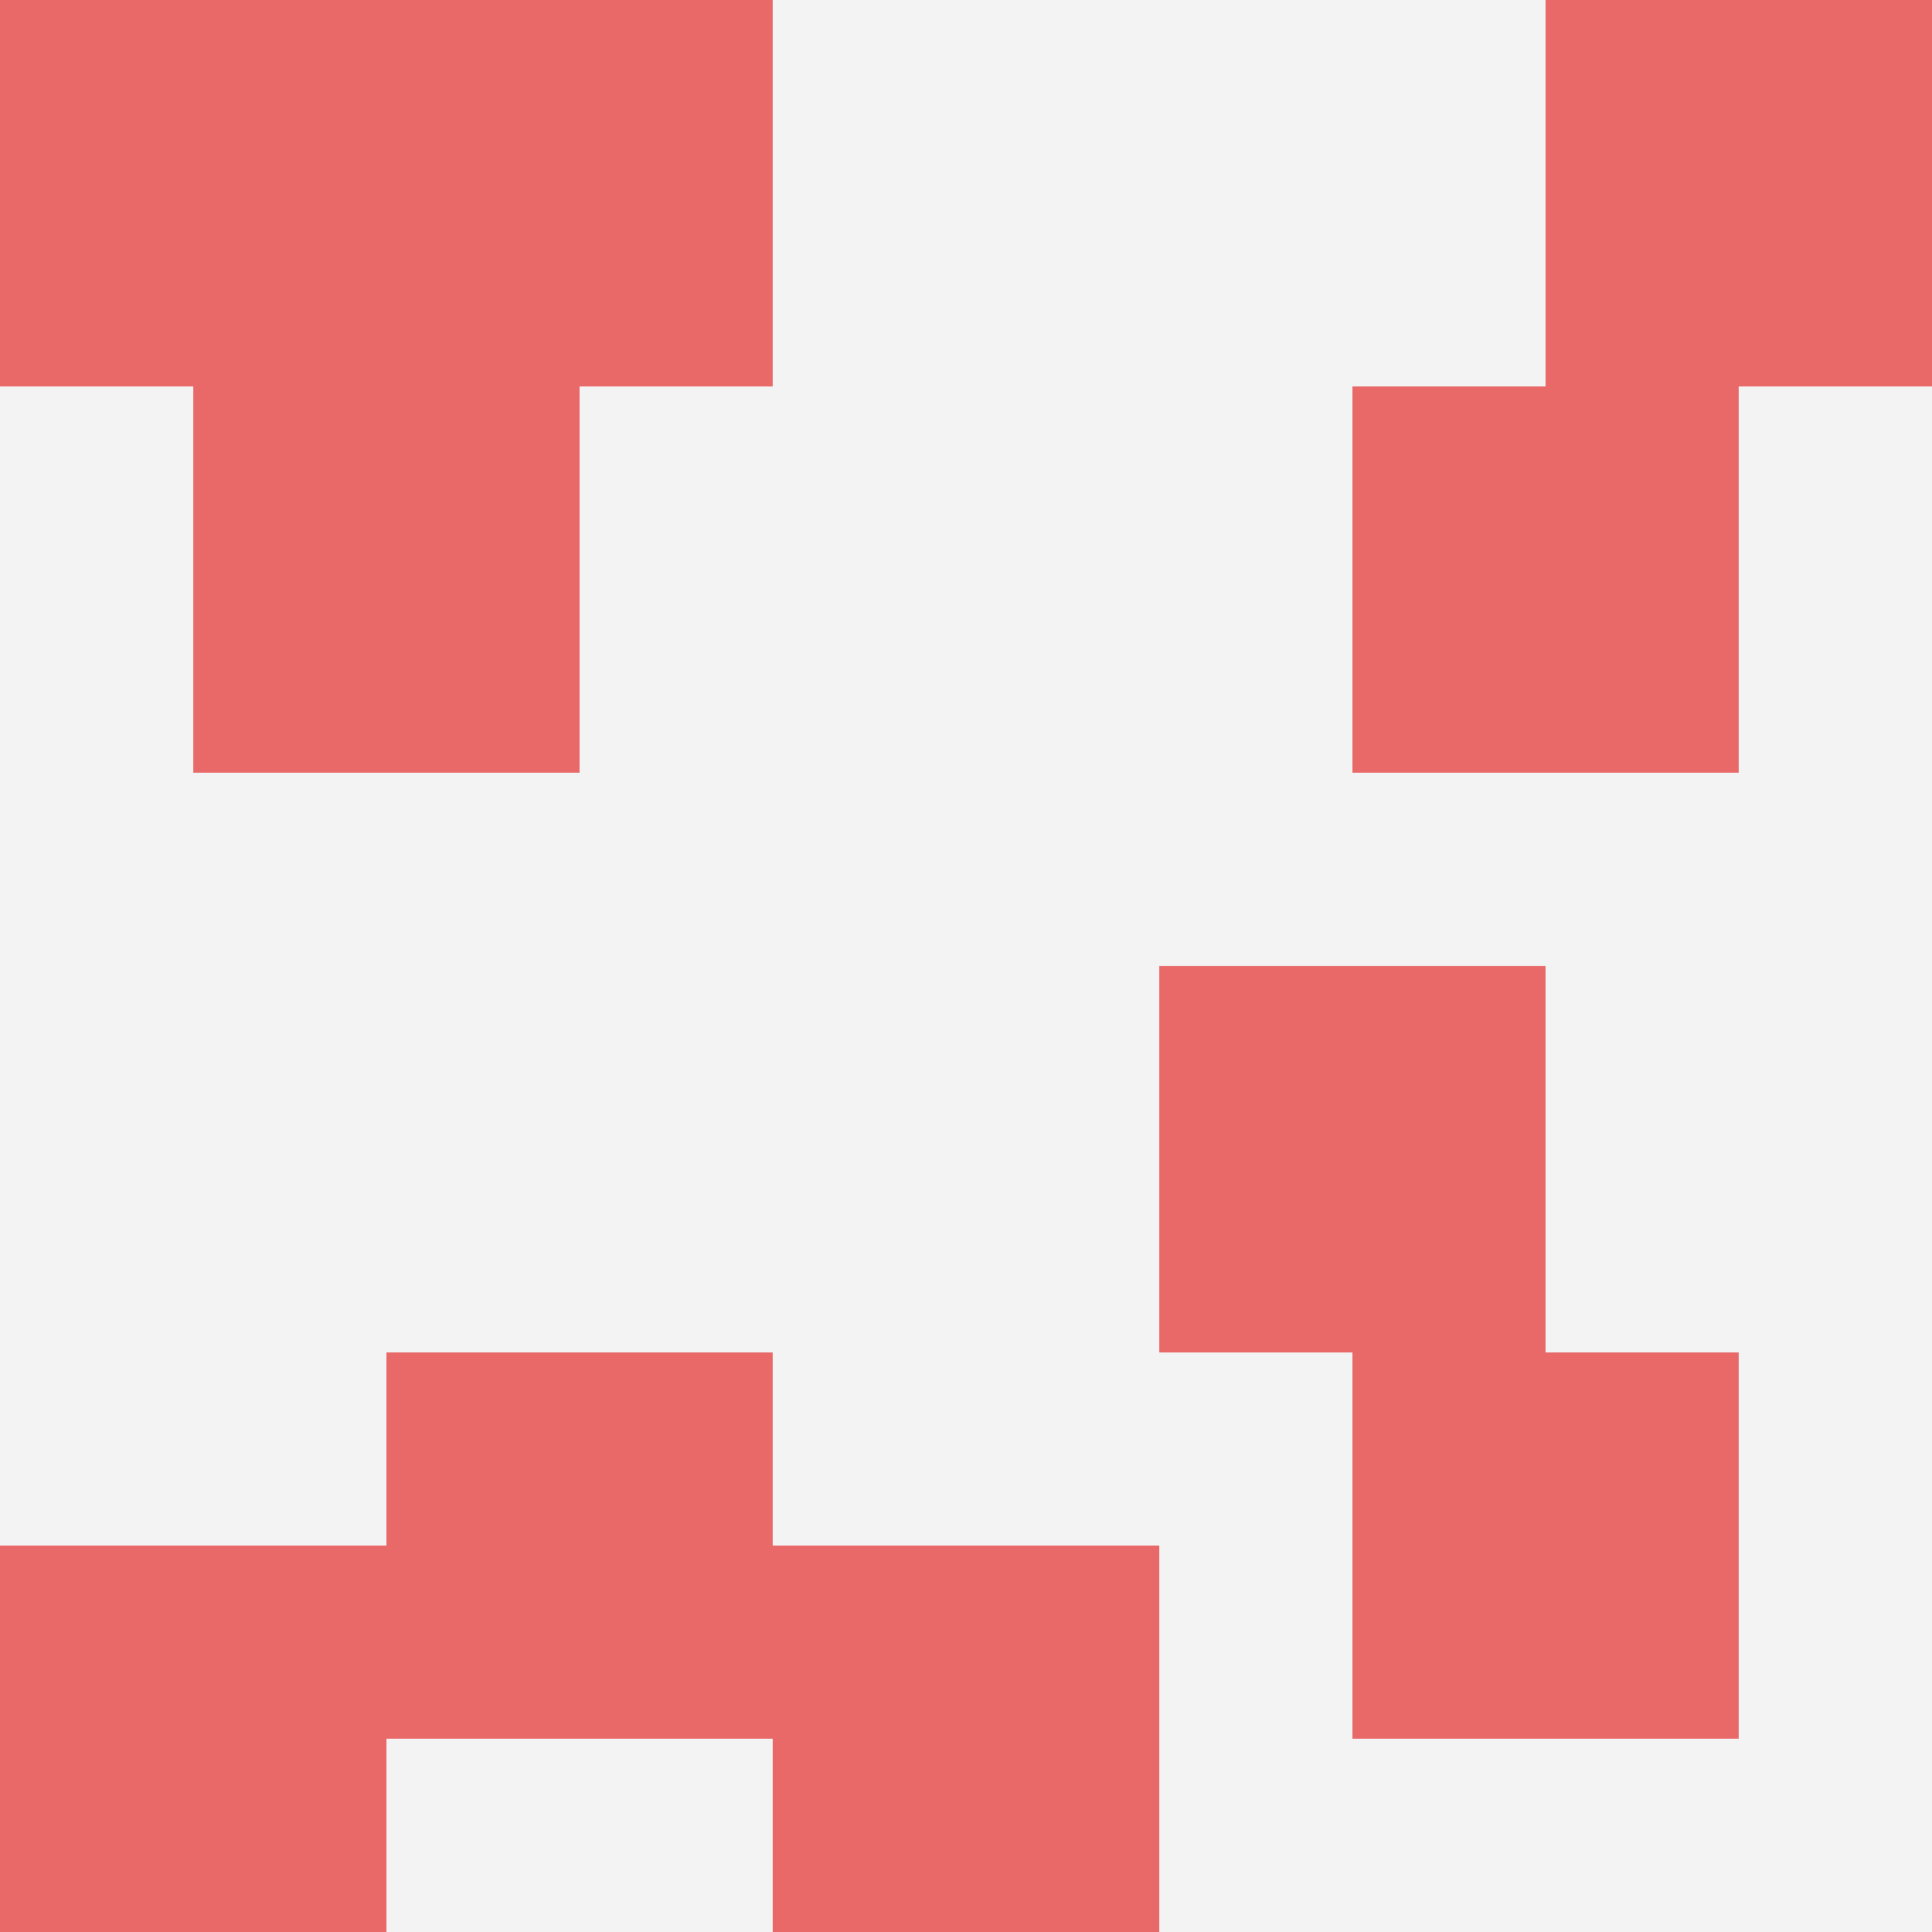 <svg id="ten-svg" xmlns="http://www.w3.org/2000/svg" preserveAspectRatio="xMinYMin meet" viewBox="0 0 10 10"> <rect x="0" y="0" width="10" height="10" fill="#F3F3F3"/><rect class="t" x="7" y="7"/><rect class="t" x="0" y="0"/><rect class="t" x="6" y="5"/><rect class="t" x="7" y="2"/><rect class="t" x="2" y="7"/><rect class="t" x="8" y="0"/><rect class="t" x="2" y="0"/><rect class="t" x="0" y="8"/><rect class="t" x="1" y="2"/><rect class="t" x="4" y="8"/><style>.t{width:2px;height:2px;fill:#E96868} #ten-svg{shape-rendering:crispedges;}</style></svg>